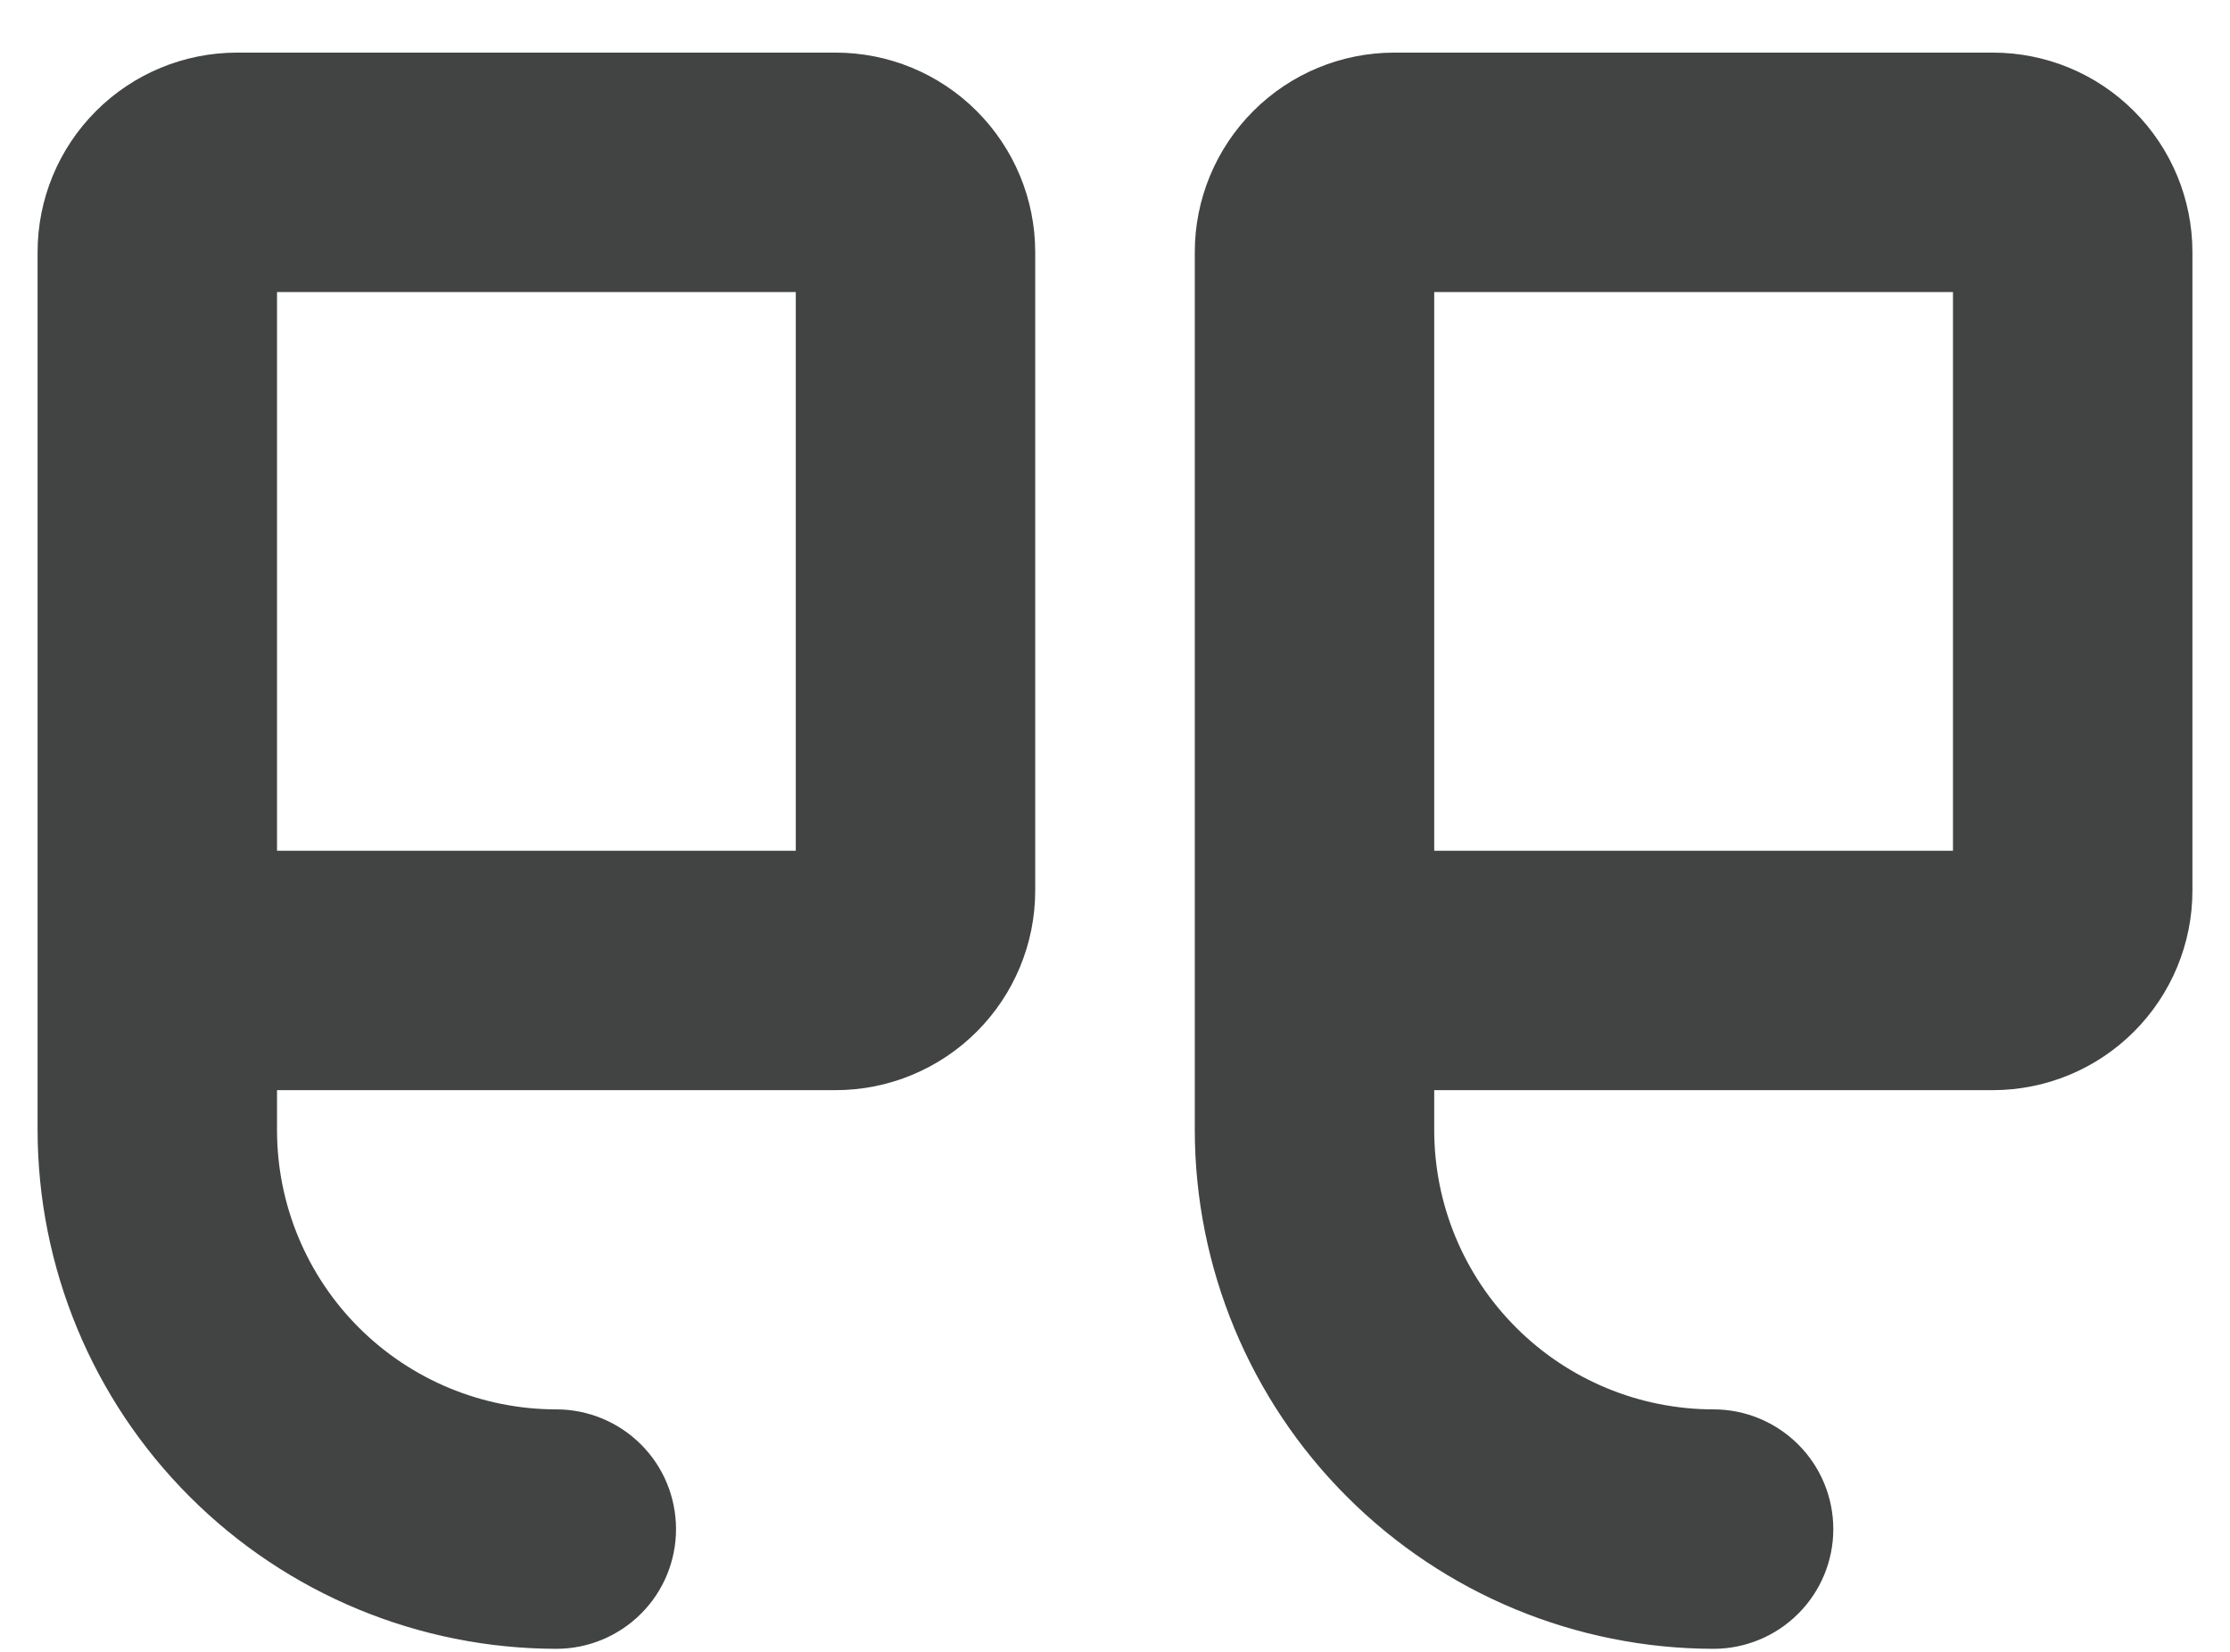 <svg width="27" height="20" viewBox="0 0 27 20" fill="none" xmlns="http://www.w3.org/2000/svg">
<path d="M16.882 0.637H24.129C24.77 0.637 25.384 0.891 25.837 1.345C26.29 1.798 26.545 2.412 26.545 3.053V10.783C26.545 11.424 26.29 12.038 25.837 12.491C25.384 12.944 24.77 13.199 24.129 13.199H17.365V13.682C17.365 14.579 17.721 15.439 18.356 16.073C18.99 16.708 19.85 17.064 20.747 17.064C21.131 17.064 21.5 17.217 21.772 17.489C22.044 17.76 22.197 18.129 22.197 18.514C22.197 18.898 22.044 19.267 21.772 19.538C21.5 19.81 21.131 19.963 20.747 19.963C19.082 19.961 17.485 19.299 16.308 18.121C15.13 16.944 14.468 15.347 14.466 13.682V3.053C14.466 2.412 14.721 1.798 15.174 1.345C15.627 0.891 16.241 0.637 16.882 0.637ZM17.365 10.3H23.646V3.536H17.365V10.3ZM2.871 0.637H10.118C10.758 0.637 11.373 0.891 11.826 1.345C12.279 1.798 12.534 2.412 12.534 3.053V10.783C12.534 11.424 12.279 12.038 11.826 12.491C11.373 12.944 10.758 13.199 10.118 13.199H3.354V13.682C3.354 14.579 3.71 15.439 4.344 16.073C4.979 16.708 5.839 17.064 6.736 17.064C7.12 17.064 7.489 17.217 7.761 17.489C8.033 17.76 8.185 18.129 8.185 18.514C8.185 18.898 8.033 19.267 7.761 19.538C7.489 19.81 7.12 19.963 6.736 19.963C5.071 19.961 3.474 19.299 2.297 18.121C1.119 16.944 0.457 15.347 0.455 13.682V3.053C0.455 2.412 0.709 1.798 1.162 1.345C1.615 0.891 2.23 0.637 2.871 0.637ZM3.354 10.3H9.635V3.536H3.354V10.3Z" fill="#131514" fill-opacity="0.8"/>
</svg>
